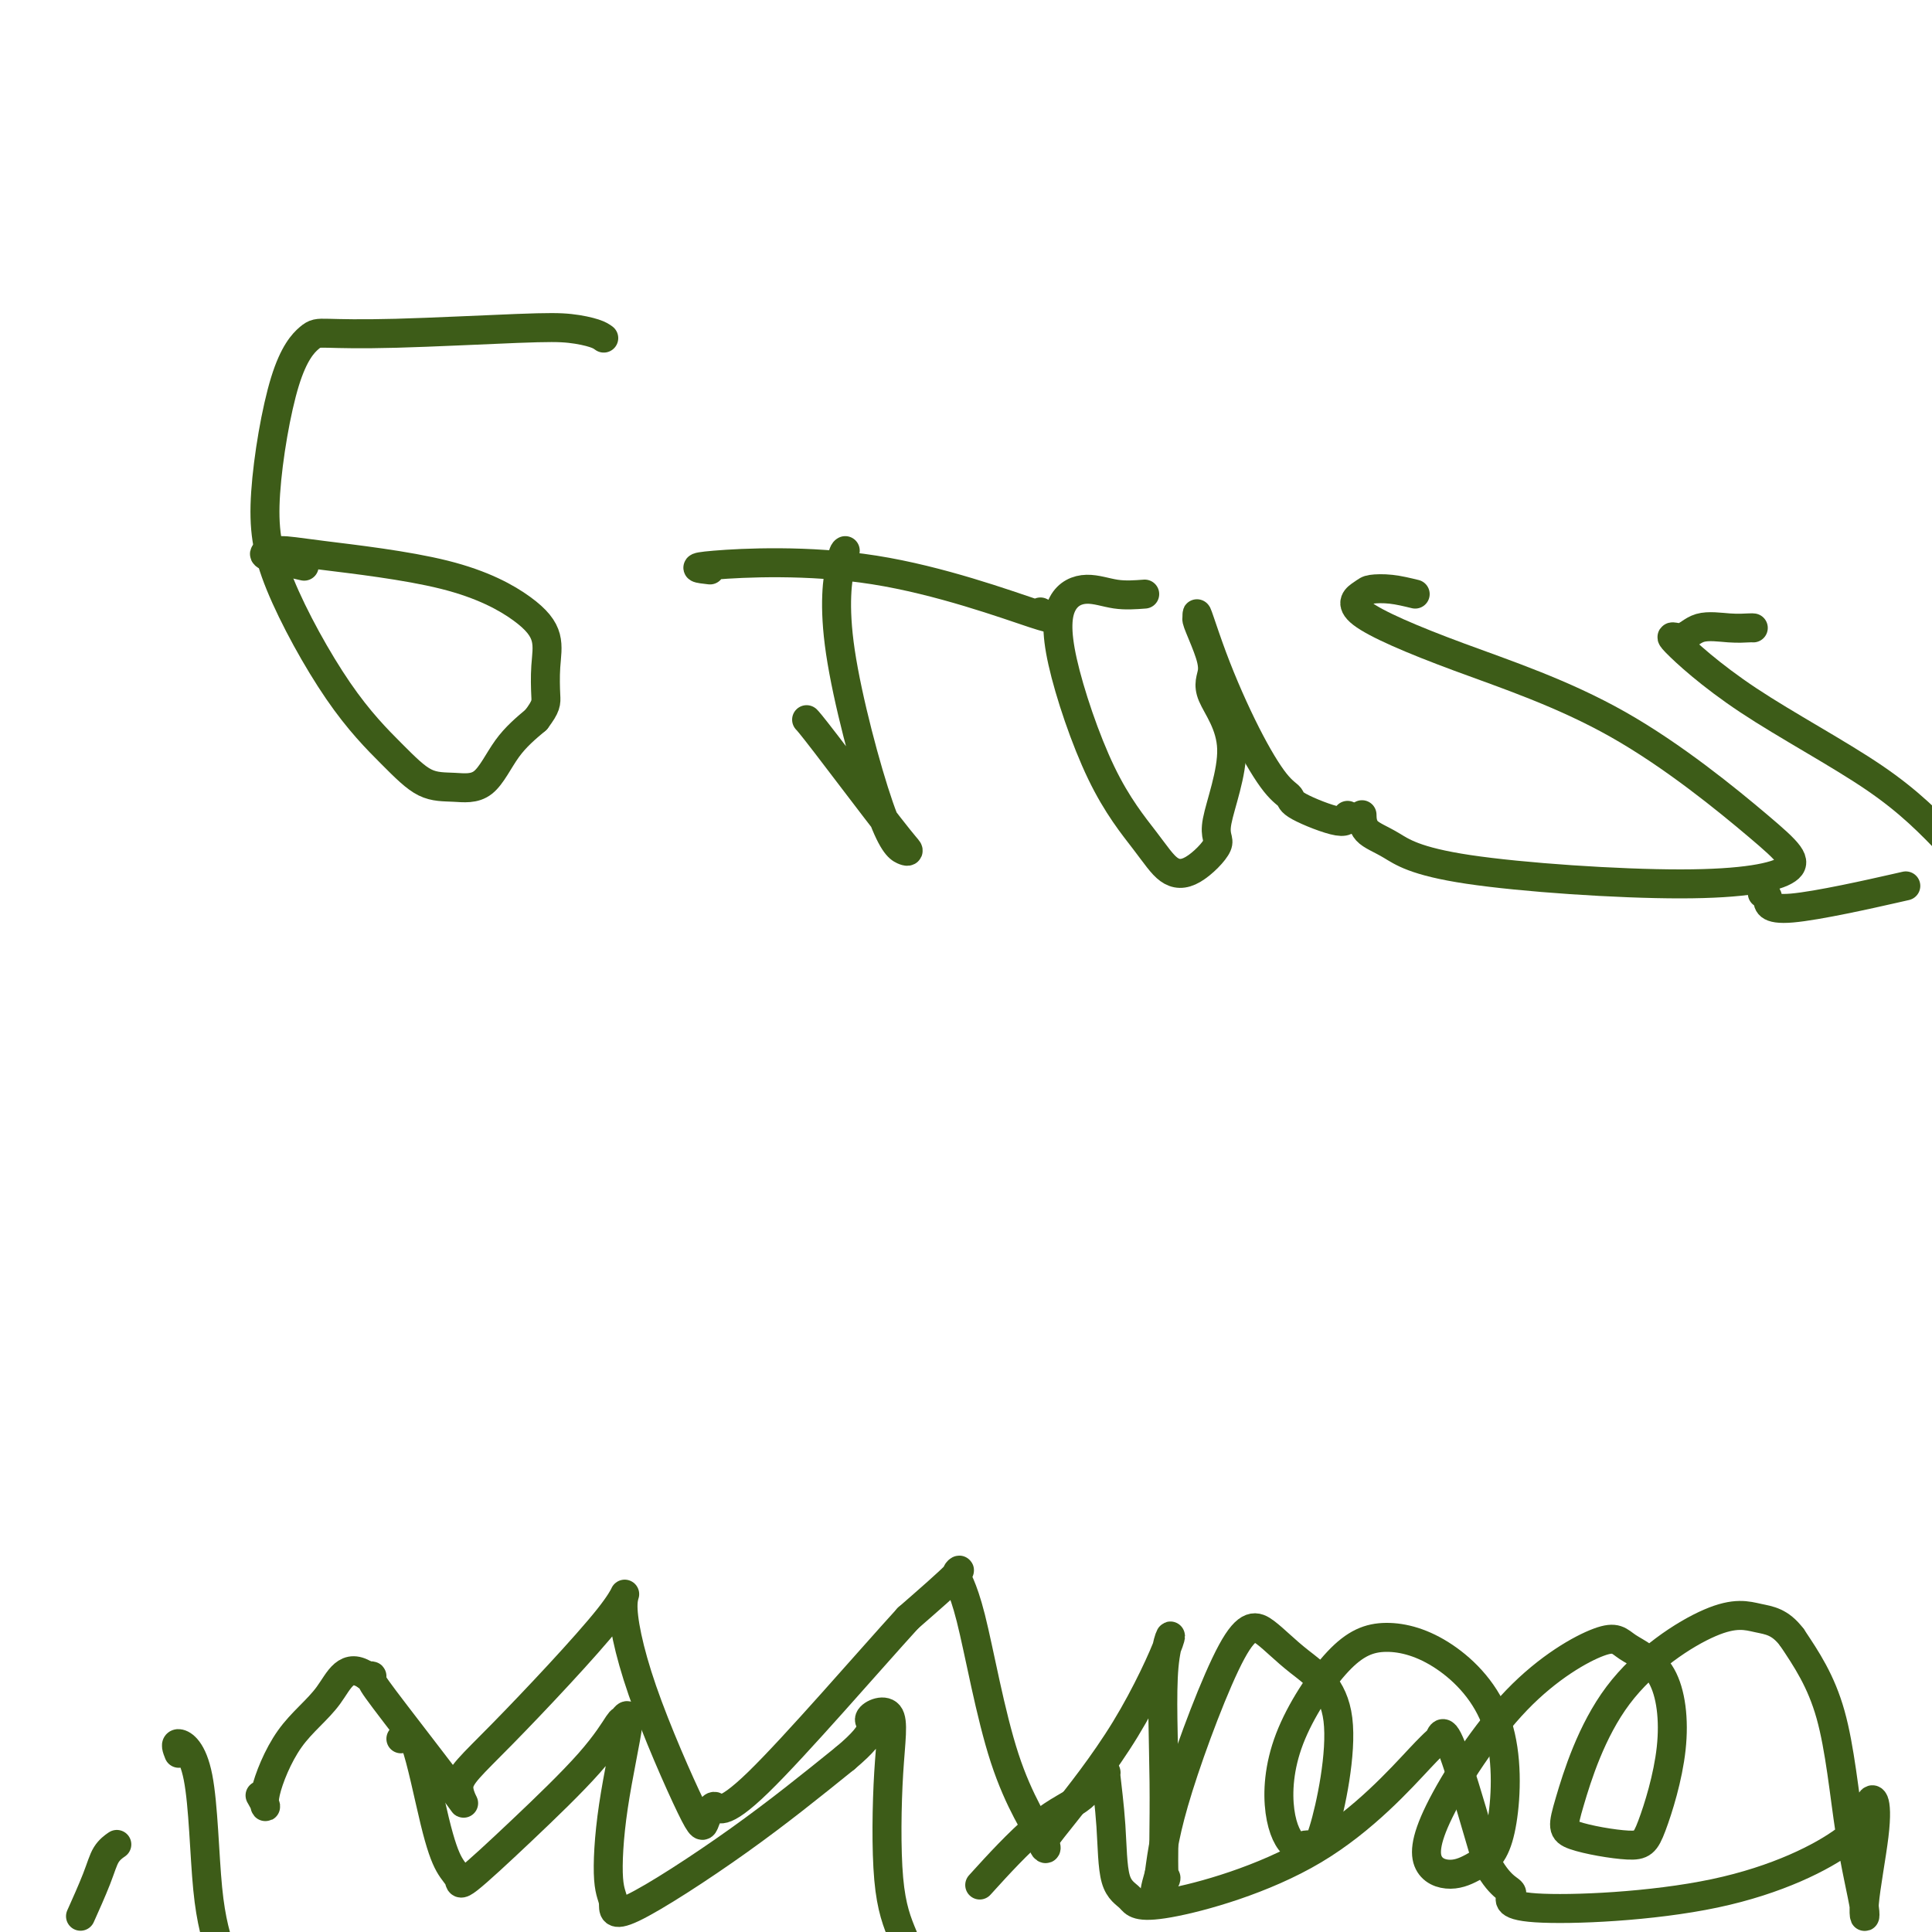 <svg viewBox='0 0 400 400' version='1.1' xmlns='http://www.w3.org/2000/svg' xmlns:xlink='http://www.w3.org/1999/xlink'><g fill='none' stroke='#3D5C18' stroke-width='6' stroke-linecap='round' stroke-linejoin='round'><path d='M17,396c-0.295,0.657 -0.590,1.314 0,0c0.590,-1.314 2.065,-4.600 3,-7c0.935,-2.400 1.329,-3.915 2,-5c0.671,-1.085 1.620,-1.738 2,-2c0.380,-0.262 0.190,-0.131 0,0'/><path d='M37,363c-0.411,-1.036 -0.821,-2.071 0,-2c0.821,0.071 2.875,1.250 4,7c1.125,5.750 1.321,16.071 2,23c0.679,6.929 1.839,10.464 3,14'/><path d='M83,360c0.890,-1.137 1.779,-2.273 3,1c1.221,3.273 2.773,10.956 4,16c1.227,5.044 2.130,7.447 3,9c0.870,1.553 1.708,2.254 2,3c0.292,0.746 0.038,1.537 2,0c1.962,-1.537 6.140,-5.402 11,-10c4.860,-4.598 10.403,-9.928 14,-14c3.597,-4.072 5.250,-6.886 6,-8c0.750,-1.114 0.598,-0.530 1,-1c0.402,-0.470 1.359,-1.996 1,1c-0.359,2.996 -2.035,10.515 -3,17c-0.965,6.485 -1.220,11.937 -1,15c0.220,3.063 0.915,3.739 1,5c0.085,1.261 -0.439,3.109 4,1c4.439,-2.109 13.840,-8.174 22,-14c8.160,-5.826 15.080,-11.413 22,-17'/><path d='M175,364c7.699,-6.436 4.947,-7.026 5,-8c0.053,-0.974 2.911,-2.333 4,-1c1.089,1.333 0.409,5.359 0,12c-0.409,6.641 -0.545,15.897 0,22c0.545,6.103 1.773,9.051 3,12'/><path d='M204,389c-1.003,1.105 -2.006,2.210 0,0c2.006,-2.210 7.020,-7.734 11,-11c3.980,-3.266 6.926,-4.273 9,-6c2.074,-1.727 3.275,-4.173 4,-5c0.725,-0.827 0.975,-0.035 1,0c0.025,0.035 -0.174,-0.688 0,1c0.174,1.688 0.719,5.788 1,10c0.281,4.212 0.296,8.536 1,11c0.704,2.464 2.097,3.068 3,4c0.903,0.932 1.316,2.190 8,1c6.684,-1.190 19.640,-4.830 30,-11c10.360,-6.170 18.124,-14.872 22,-19c3.876,-4.128 3.864,-3.684 4,-4c0.136,-0.316 0.421,-1.393 1,-1c0.579,0.393 1.451,2.255 3,7c1.549,4.745 3.774,12.372 6,20'/><path d='M308,386c2.866,5.191 5.030,5.167 5,6c-0.030,0.833 -2.254,2.521 5,3c7.254,0.479 23.984,-0.251 37,-3c13.016,-2.749 22.317,-7.518 27,-11c4.683,-3.482 4.750,-5.676 5,-7c0.250,-1.324 0.685,-1.778 1,-1c0.315,0.778 0.510,2.787 0,7c-0.510,4.213 -1.725,10.629 -2,14c-0.275,3.371 0.390,3.697 0,1c-0.390,-2.697 -1.836,-8.419 -3,-16c-1.164,-7.581 -2.047,-17.023 -4,-24c-1.953,-6.977 -4.977,-11.488 -8,-16'/><path d='M371,339c-2.484,-3.286 -4.692,-3.502 -7,-4c-2.308,-0.498 -4.714,-1.278 -10,1c-5.286,2.278 -13.451,7.613 -19,15c-5.549,7.387 -8.480,16.826 -10,22c-1.520,5.174 -1.628,6.082 1,7c2.628,0.918 7.990,1.845 11,2c3.010,0.155 3.666,-0.463 5,-4c1.334,-3.537 3.346,-9.995 4,-16c0.654,-6.005 -0.049,-11.558 -2,-15c-1.951,-3.442 -5.150,-4.772 -7,-6c-1.850,-1.228 -2.351,-2.352 -6,-1c-3.649,1.352 -10.445,5.180 -17,12c-6.555,6.820 -12.871,16.632 -16,23c-3.129,6.368 -3.073,9.291 -2,11c1.073,1.709 3.164,2.202 5,2c1.836,-0.202 3.418,-1.101 5,-2'/><path d='M306,386c2.605,-1.033 4.117,-3.615 5,-9c0.883,-5.385 1.137,-13.571 -1,-20c-2.137,-6.429 -6.666,-11.100 -11,-14c-4.334,-2.900 -8.473,-4.029 -12,-4c-3.527,0.029 -6.442,1.217 -10,5c-3.558,3.783 -7.760,10.161 -10,16c-2.240,5.839 -2.520,11.138 -2,15c0.520,3.862 1.838,6.285 3,7c1.162,0.715 2.167,-0.280 3,0c0.833,0.280 1.493,1.835 3,-3c1.507,-4.835 3.862,-16.060 3,-23c-0.862,-6.940 -4.941,-9.594 -8,-12c-3.059,-2.406 -5.098,-4.562 -7,-6c-1.902,-1.438 -3.666,-2.156 -7,4c-3.334,6.156 -8.238,19.188 -11,28c-2.762,8.812 -3.381,13.406 -4,18'/><path d='M240,388c-2.091,7.189 0.181,2.161 1,1c0.819,-1.161 0.183,1.544 0,-1c-0.183,-2.544 0.086,-10.337 0,-19c-0.086,-8.663 -0.526,-18.196 0,-24c0.526,-5.804 2.018,-7.878 1,-5c-1.018,2.878 -4.546,10.710 -9,18c-4.454,7.290 -9.836,14.039 -13,18c-3.164,3.961 -4.111,5.132 -4,6c0.111,0.868 1.281,1.431 0,-1c-1.281,-2.431 -5.012,-7.856 -8,-17c-2.988,-9.144 -5.234,-22.008 -7,-29c-1.766,-6.992 -3.052,-8.113 -3,-9c0.052,-0.887 1.444,-1.539 0,0c-1.444,1.539 -5.722,5.270 -10,9'/><path d='M188,335c-8.052,8.829 -23.182,26.402 -31,34c-7.818,7.598 -8.325,5.223 -9,5c-0.675,-0.223 -1.517,1.707 -2,3c-0.483,1.293 -0.605,1.951 -3,-3c-2.395,-4.951 -7.063,-15.510 -10,-24c-2.937,-8.490 -4.145,-14.911 -4,-18c0.145,-3.089 1.641,-2.847 -3,3c-4.641,5.847 -15.419,17.297 -22,24c-6.581,6.703 -8.964,8.658 -9,11c-0.036,2.342 2.275,5.072 0,2c-2.275,-3.072 -9.136,-11.947 -13,-17c-3.864,-5.053 -4.733,-6.283 -5,-7c-0.267,-0.717 0.066,-0.919 0,-1c-0.066,-0.081 -0.533,-0.040 -1,0'/><path d='M76,347c-4.348,-3.035 -5.719,0.878 -8,4c-2.281,3.122 -5.473,5.453 -8,9c-2.527,3.547 -4.389,8.312 -5,11c-0.611,2.688 0.028,3.301 0,3c-0.028,-0.301 -0.722,-1.514 -1,-2c-0.278,-0.486 -0.139,-0.243 0,0'/><path d='M125,70c-0.438,-0.318 -0.877,-0.635 -2,-1c-1.123,-0.365 -2.932,-0.777 -5,-1c-2.068,-0.223 -4.397,-0.255 -11,0c-6.603,0.255 -17.480,0.799 -25,1c-7.520,0.201 -11.684,0.059 -14,0c-2.316,-0.059 -2.785,-0.037 -4,1c-1.215,1.037 -3.177,3.087 -5,9c-1.823,5.913 -3.508,15.690 -4,23c-0.492,7.310 0.208,12.154 3,19c2.792,6.846 7.677,15.693 12,22c4.323,6.307 8.083,10.075 11,13c2.917,2.925 4.992,5.008 7,6c2.008,0.992 3.951,0.895 6,1c2.049,0.105 4.206,0.413 6,-1c1.794,-1.413 3.227,-4.547 5,-7c1.773,-2.453 3.887,-4.227 6,-6'/><path d='M111,149c2.165,-2.858 2.077,-3.503 2,-5c-0.077,-1.497 -0.145,-3.847 0,-6c0.145,-2.153 0.502,-4.108 0,-6c-0.502,-1.892 -1.862,-3.721 -5,-6c-3.138,-2.279 -8.055,-5.010 -16,-7c-7.945,-1.990 -18.919,-3.240 -25,-4c-6.081,-0.760 -7.269,-1.028 -9,-1c-1.731,0.028 -4.004,0.354 -3,1c1.004,0.646 5.287,1.613 7,2c1.713,0.387 0.857,0.193 0,0'/><path d='M175,114c-0.218,0.128 -0.436,0.256 -1,3c-0.564,2.744 -1.475,8.105 0,18c1.475,9.895 5.335,24.323 8,32c2.665,7.677 4.136,8.603 5,9c0.864,0.397 1.121,0.264 1,0c-0.121,-0.264 -0.620,-0.658 -4,-5c-3.380,-4.342 -9.641,-12.630 -13,-17c-3.359,-4.370 -3.817,-4.820 -4,-5c-0.183,-0.180 -0.092,-0.090 0,0'/><path d='M147,118c-2.330,-0.263 -4.660,-0.526 1,-1c5.660,-0.474 19.311,-1.158 33,1c13.689,2.158 27.416,7.158 33,9c5.584,1.842 3.024,0.526 2,0c-1.024,-0.526 -0.512,-0.263 0,0'/><path d='M237,123c-1.995,0.150 -3.991,0.299 -6,0c-2.009,-0.299 -4.033,-1.047 -6,-1c-1.967,0.047 -3.878,0.888 -5,3c-1.122,2.112 -1.454,5.495 0,12c1.454,6.505 4.693,16.132 8,23c3.307,6.868 6.682,10.976 9,14c2.318,3.024 3.579,4.964 5,6c1.421,1.036 3.003,1.169 5,0c1.997,-1.169 4.410,-3.641 5,-5c0.590,-1.359 -0.642,-1.604 0,-5c0.642,-3.396 3.160,-9.943 3,-15c-0.160,-5.057 -2.996,-8.623 -4,-11c-1.004,-2.377 -0.176,-3.565 0,-5c0.176,-1.435 -0.299,-3.117 -1,-5c-0.701,-1.883 -1.629,-3.967 -2,-5c-0.371,-1.033 -0.186,-1.017 0,-1'/><path d='M248,128c-0.744,-3.185 0.897,2.352 3,8c2.103,5.648 4.669,11.406 7,16c2.331,4.594 4.429,8.022 6,10c1.571,1.978 2.617,2.505 3,3c0.383,0.495 0.103,0.957 2,2c1.897,1.043 5.972,2.665 8,3c2.028,0.335 2.008,-0.619 2,-1c-0.008,-0.381 -0.004,-0.191 0,0'/><path d='M293,123c-1.692,-0.410 -3.385,-0.821 -5,-1c-1.615,-0.179 -3.153,-0.127 -4,0c-0.847,0.127 -1.004,0.328 -2,1c-0.996,0.672 -2.830,1.813 0,4c2.830,2.187 10.323,5.418 20,9c9.677,3.582 21.536,7.513 33,14c11.464,6.487 22.532,15.529 29,21c6.468,5.471 8.336,7.370 6,9c-2.336,1.630 -8.875,2.990 -22,3c-13.125,0.010 -32.837,-1.329 -44,-3c-11.163,-1.671 -13.776,-3.675 -16,-5c-2.224,-1.325 -4.060,-1.972 -5,-3c-0.940,-1.028 -0.983,-2.437 -1,-3c-0.017,-0.563 -0.009,-0.282 0,0'/><path d='M363,130c-0.127,-0.019 -0.253,-0.038 -1,0c-0.747,0.038 -2.114,0.133 -4,0c-1.886,-0.133 -4.292,-0.495 -6,0c-1.708,0.495 -2.717,1.848 -4,2c-1.283,0.152 -2.839,-0.897 -1,1c1.839,1.897 7.072,6.742 15,12c7.928,5.258 18.551,10.931 26,16c7.449,5.069 11.725,9.535 16,14'/><path d='M392,184c2.234,-0.506 4.469,-1.011 0,0c-4.469,1.011 -15.641,3.539 -21,4c-5.359,0.461 -4.904,-1.145 -5,-2c-0.096,-0.855 -0.742,-0.959 -1,-1c-0.258,-0.041 -0.129,-0.021 0,0'/></g>
</svg>